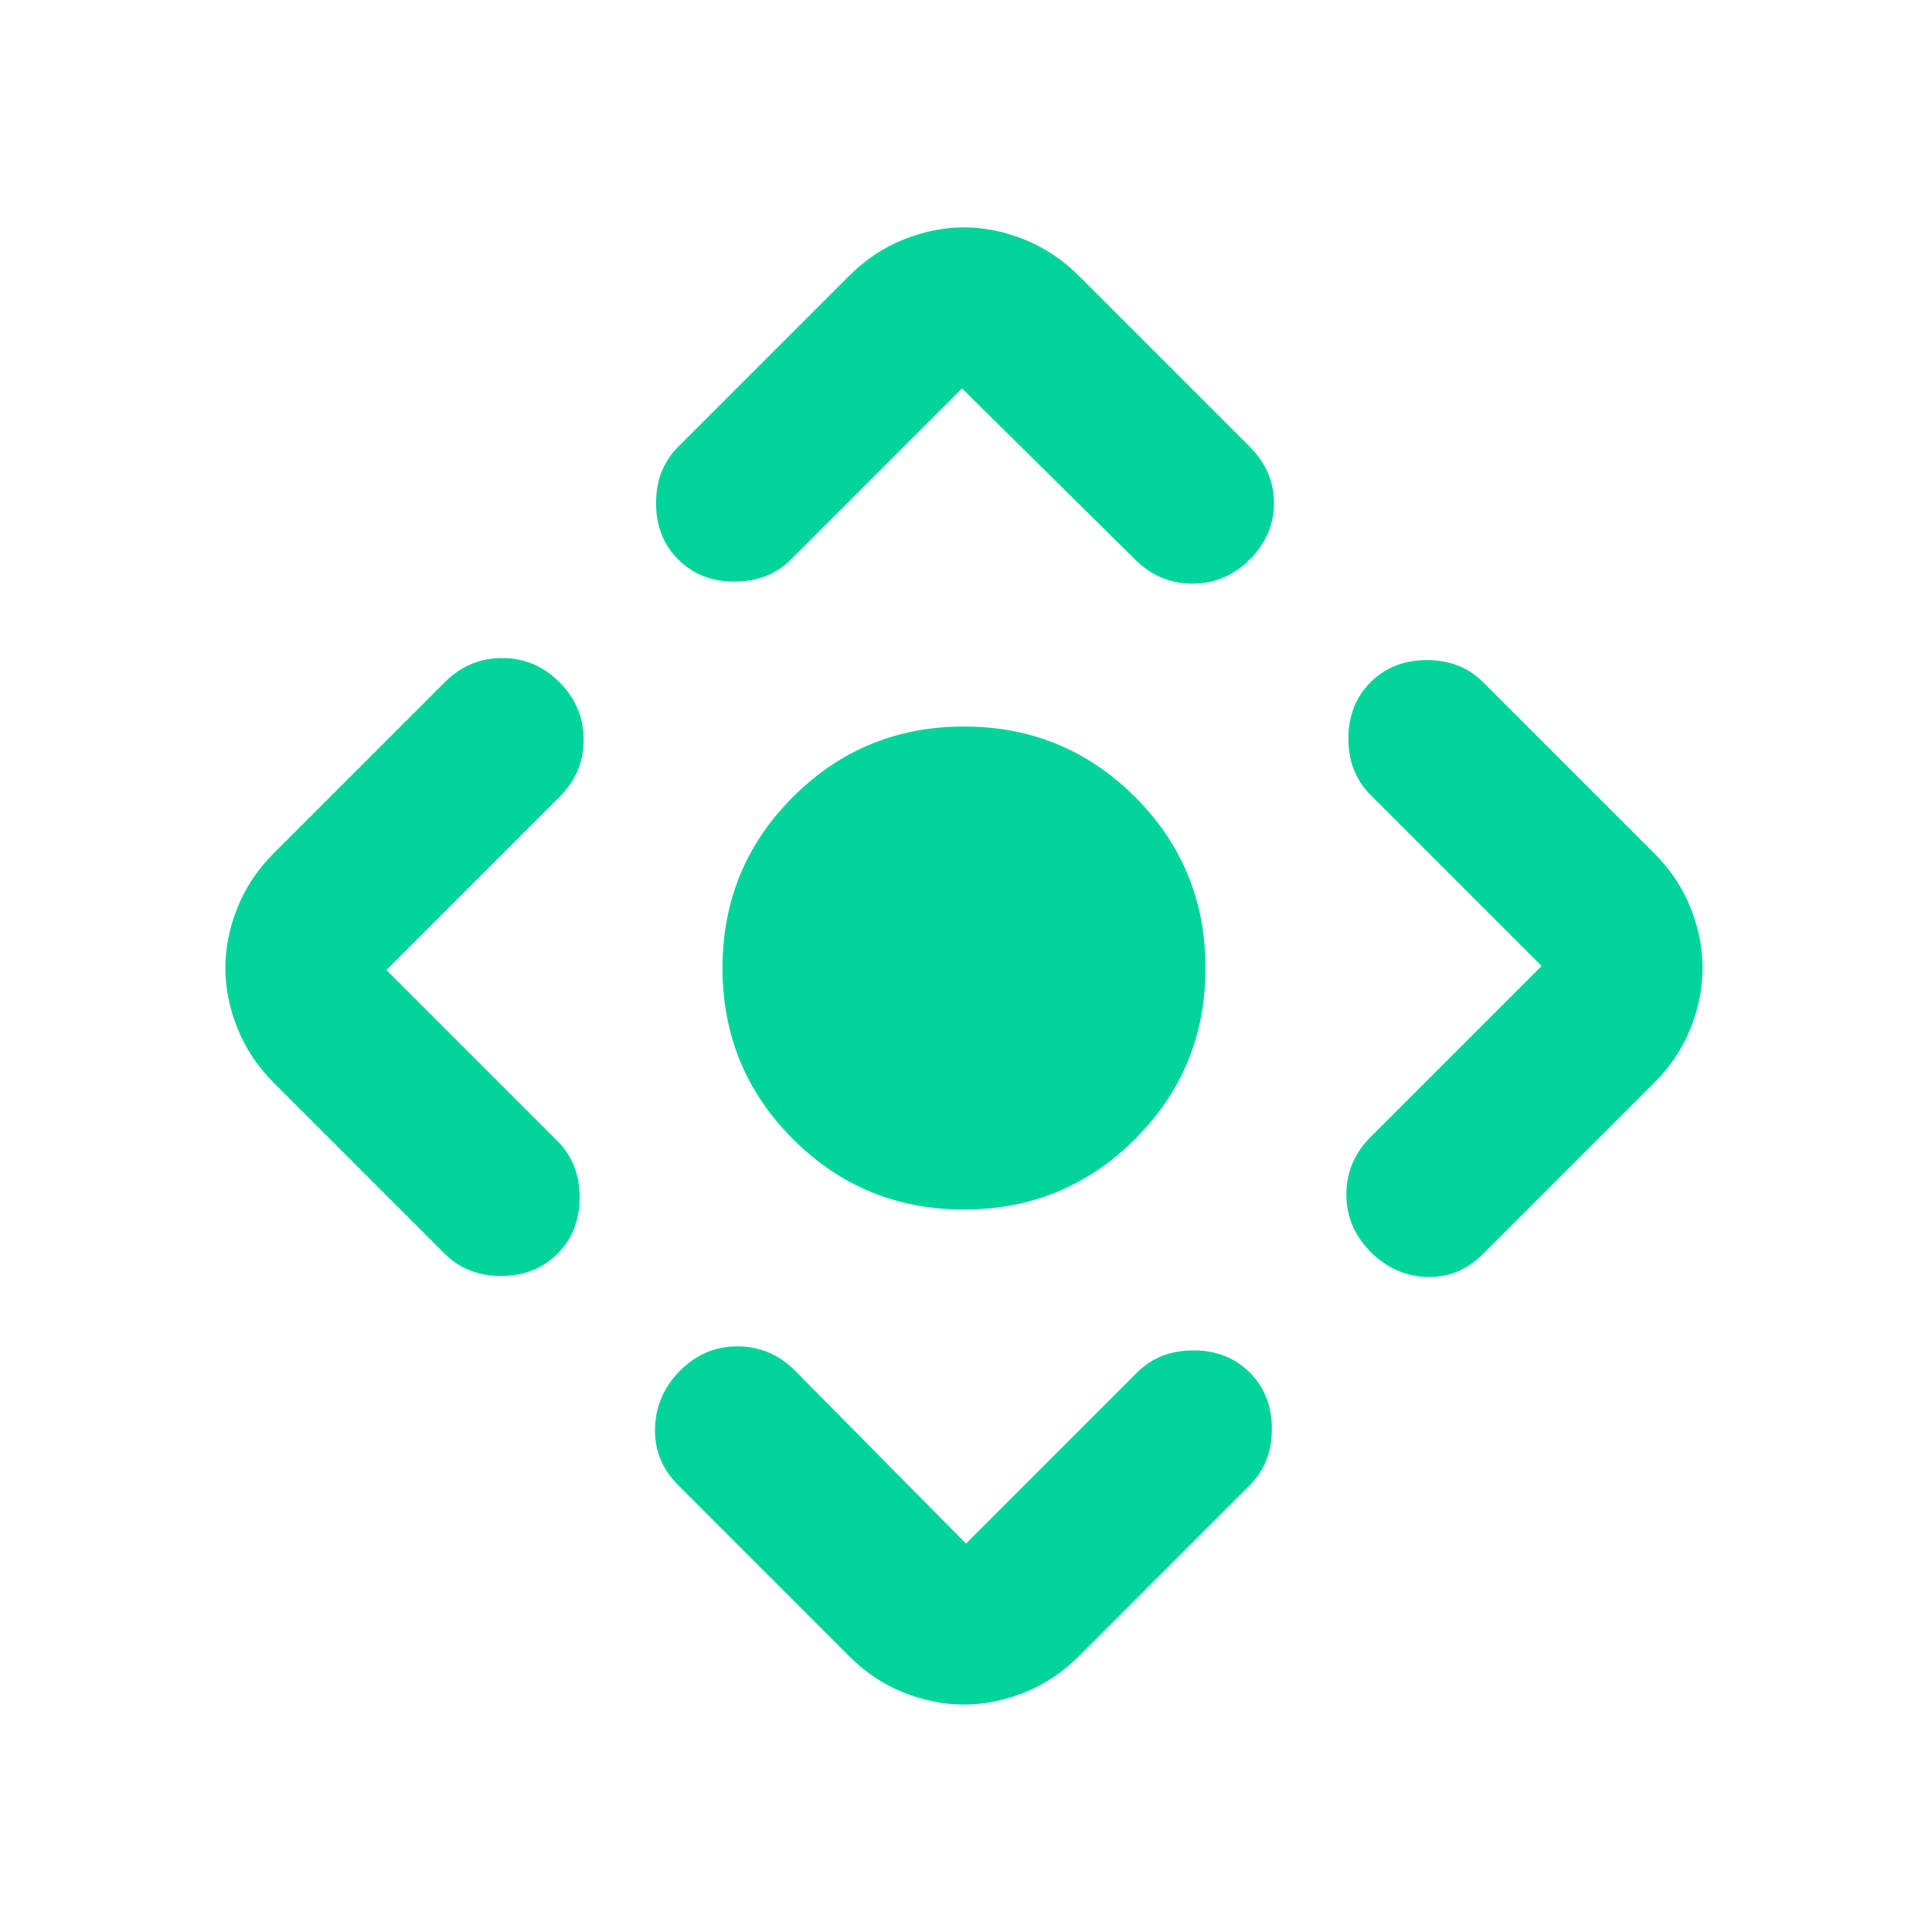<svg width="26" height="26" viewBox="0 0 26 26" fill="none" xmlns="http://www.w3.org/2000/svg">
<path d="M12.973 16.277C12.07 16.277 11.303 15.961 10.671 15.329C10.039 14.697 9.723 13.93 9.723 13.027C9.723 12.124 10.039 11.357 10.671 10.725C11.303 10.093 12.07 9.777 12.973 9.777C13.876 9.777 14.643 10.093 15.275 10.725C15.907 11.357 16.223 12.124 16.223 13.027C16.223 13.93 15.907 14.697 15.275 15.329C14.643 15.961 13.876 16.277 12.973 16.277ZM11.429 22.29L9.127 19.987C8.91 19.771 8.806 19.514 8.815 19.216C8.824 18.919 8.937 18.661 9.154 18.444C9.371 18.226 9.629 18.118 9.926 18.119C10.224 18.119 10.481 18.228 10.698 18.444L13 20.773L15.302 18.471C15.501 18.272 15.753 18.173 16.06 18.173C16.367 18.173 16.62 18.272 16.819 18.471C17.017 18.669 17.116 18.922 17.116 19.229C17.116 19.536 17.017 19.789 16.819 19.987L14.517 22.29C14.3 22.506 14.056 22.669 13.785 22.777C13.514 22.885 13.244 22.939 12.973 22.939C12.702 22.939 12.431 22.885 12.16 22.777C11.889 22.669 11.646 22.506 11.429 22.29ZM5.985 16.873L3.683 14.571C3.467 14.354 3.304 14.11 3.196 13.839C3.087 13.569 3.033 13.298 3.033 13.027C3.033 12.756 3.087 12.485 3.196 12.214C3.304 11.944 3.467 11.7 3.683 11.483L5.985 9.181C6.202 8.964 6.459 8.856 6.758 8.856C7.056 8.856 7.313 8.964 7.529 9.181C7.745 9.398 7.853 9.655 7.854 9.954C7.855 10.252 7.746 10.509 7.529 10.725L5.2 13.054L7.502 15.356C7.701 15.555 7.8 15.807 7.8 16.114C7.8 16.421 7.701 16.674 7.502 16.873C7.303 17.071 7.051 17.171 6.744 17.171C6.437 17.171 6.184 17.071 5.985 16.873ZM9.127 6.012L11.429 3.71C11.646 3.494 11.889 3.331 12.16 3.223C12.431 3.114 12.702 3.06 12.973 3.06C13.244 3.06 13.514 3.114 13.785 3.223C14.056 3.331 14.3 3.494 14.517 3.71L16.819 6.012C17.035 6.229 17.144 6.482 17.144 6.771C17.144 7.06 17.035 7.312 16.819 7.529C16.602 7.746 16.345 7.854 16.047 7.854C15.75 7.854 15.492 7.746 15.275 7.529L12.946 5.227L10.644 7.529C10.445 7.728 10.192 7.827 9.885 7.827C9.578 7.827 9.326 7.728 9.127 7.529C8.928 7.33 8.829 7.078 8.829 6.771C8.829 6.464 8.928 6.211 9.127 6.012ZM18.444 15.302L20.746 13L18.444 10.698C18.245 10.499 18.146 10.246 18.146 9.939C18.146 9.633 18.245 9.38 18.444 9.181C18.642 8.983 18.895 8.883 19.202 8.883C19.509 8.883 19.762 8.983 19.96 9.181L22.262 11.483C22.479 11.7 22.642 11.944 22.75 12.214C22.858 12.485 22.912 12.756 22.912 13.027C22.912 13.298 22.858 13.569 22.75 13.839C22.642 14.11 22.479 14.354 22.262 14.571L19.96 16.873C19.744 17.09 19.491 17.194 19.202 17.185C18.913 17.176 18.66 17.063 18.444 16.846C18.227 16.628 18.119 16.371 18.119 16.074C18.119 15.778 18.227 15.52 18.444 15.302Z" fill="#00D49B"/>
</svg>
